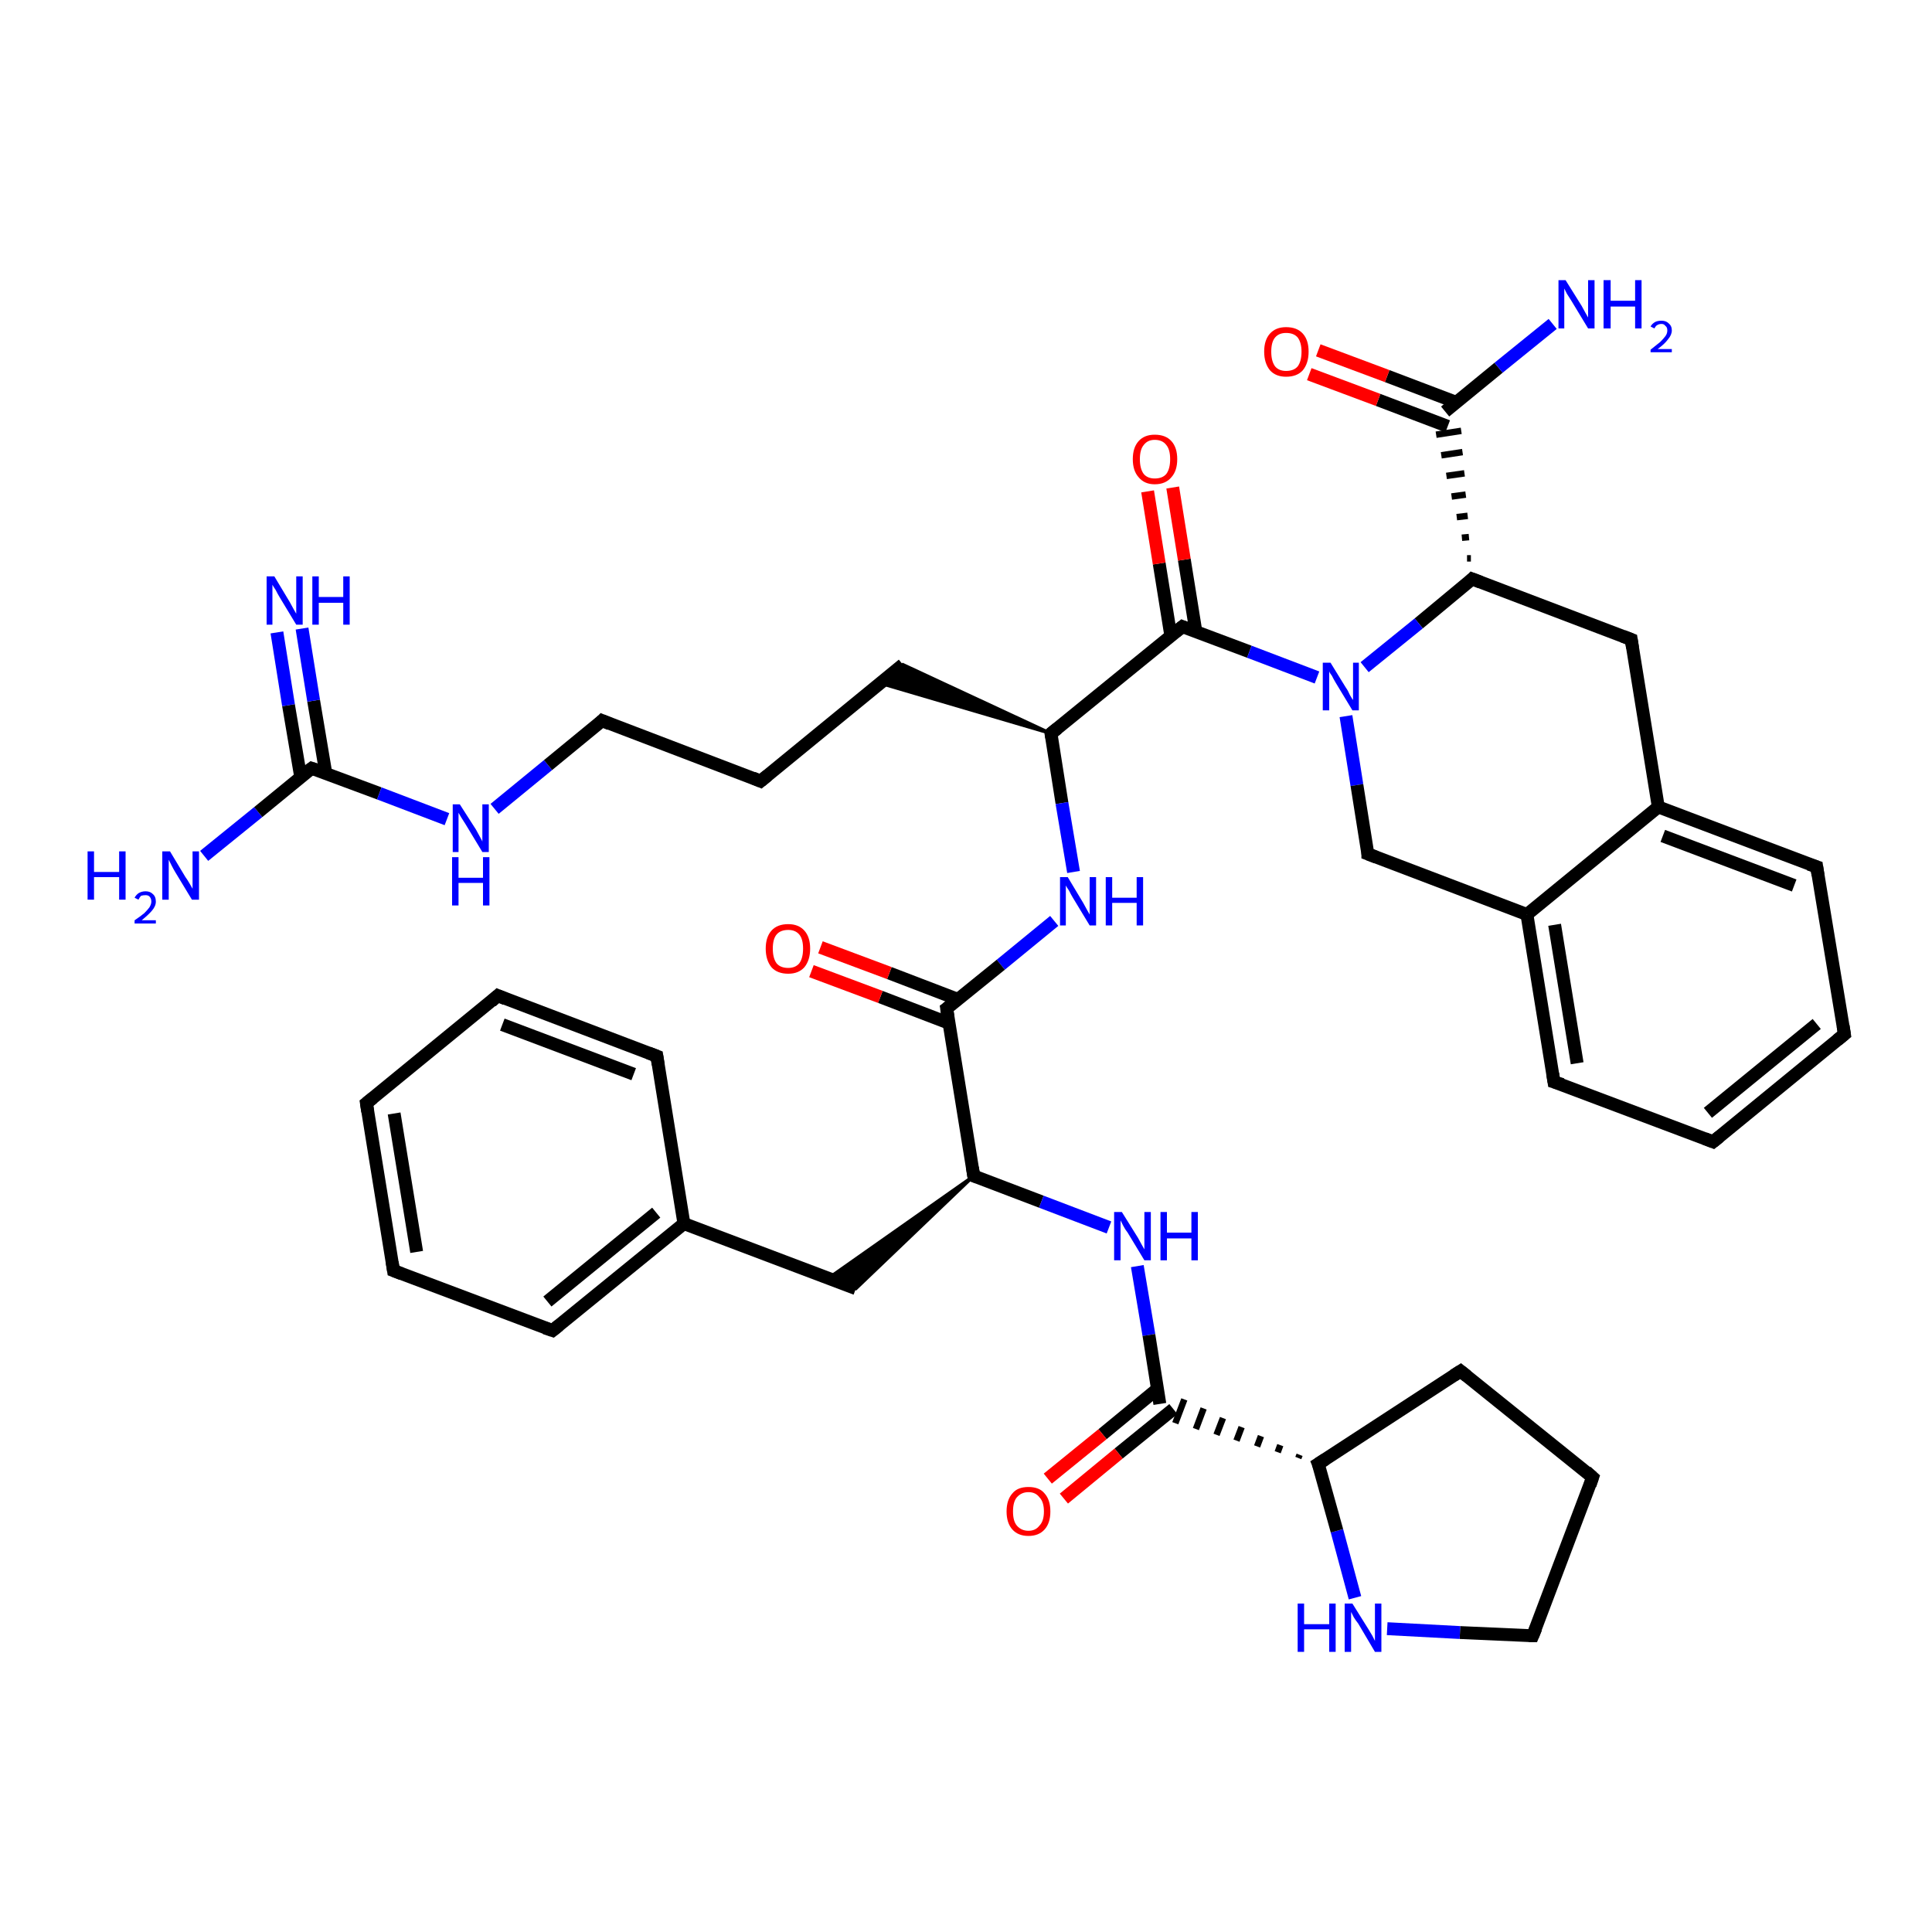 <?xml version='1.0' encoding='iso-8859-1'?>
<svg version='1.1' baseProfile='full'
              xmlns='http://www.w3.org/2000/svg'
                      xmlns:rdkit='http://www.rdkit.org/xml'
                      xmlns:xlink='http://www.w3.org/1999/xlink'
                  xml:space='preserve'
width='300px' height='300px' viewBox='0 0 300 300'>
<!-- END OF HEADER -->
<rect style='opacity:1.0;fill:#FFFFFF;stroke:none' width='300.0' height='300.0' x='0.0' y='0.0'> </rect>
<path class='bond-0 atom-0 atom-1' d='M 31.7,132.9 L 40.1,126.1' style='fill:none;fill-rule:evenodd;stroke:#0000FF;stroke-width:2.0px;stroke-linecap:butt;stroke-linejoin:miter;stroke-opacity:1' />
<path class='bond-0 atom-0 atom-1' d='M 40.1,126.1 L 48.4,119.3' style='fill:none;fill-rule:evenodd;stroke:#000000;stroke-width:2.0px;stroke-linecap:butt;stroke-linejoin:miter;stroke-opacity:1' />
<path class='bond-1 atom-1 atom-2' d='M 50.6,120.1 L 48.7,108.8' style='fill:none;fill-rule:evenodd;stroke:#000000;stroke-width:2.0px;stroke-linecap:butt;stroke-linejoin:miter;stroke-opacity:1' />
<path class='bond-1 atom-1 atom-2' d='M 48.7,108.8 L 46.9,97.6' style='fill:none;fill-rule:evenodd;stroke:#0000FF;stroke-width:2.0px;stroke-linecap:butt;stroke-linejoin:miter;stroke-opacity:1' />
<path class='bond-1 atom-1 atom-2' d='M 46.7,120.7 L 44.8,109.5' style='fill:none;fill-rule:evenodd;stroke:#000000;stroke-width:2.0px;stroke-linecap:butt;stroke-linejoin:miter;stroke-opacity:1' />
<path class='bond-1 atom-1 atom-2' d='M 44.8,109.5 L 43.0,98.2' style='fill:none;fill-rule:evenodd;stroke:#0000FF;stroke-width:2.0px;stroke-linecap:butt;stroke-linejoin:miter;stroke-opacity:1' />
<path class='bond-2 atom-1 atom-3' d='M 48.4,119.3 L 58.9,123.2' style='fill:none;fill-rule:evenodd;stroke:#000000;stroke-width:2.0px;stroke-linecap:butt;stroke-linejoin:miter;stroke-opacity:1' />
<path class='bond-2 atom-1 atom-3' d='M 58.9,123.2 L 69.4,127.2' style='fill:none;fill-rule:evenodd;stroke:#0000FF;stroke-width:2.0px;stroke-linecap:butt;stroke-linejoin:miter;stroke-opacity:1' />
<path class='bond-3 atom-3 atom-4' d='M 76.8,125.6 L 85.1,118.8' style='fill:none;fill-rule:evenodd;stroke:#0000FF;stroke-width:2.0px;stroke-linecap:butt;stroke-linejoin:miter;stroke-opacity:1' />
<path class='bond-3 atom-3 atom-4' d='M 85.1,118.8 L 93.5,111.9' style='fill:none;fill-rule:evenodd;stroke:#000000;stroke-width:2.0px;stroke-linecap:butt;stroke-linejoin:miter;stroke-opacity:1' />
<path class='bond-4 atom-4 atom-5' d='M 93.5,111.9 L 118.1,121.3' style='fill:none;fill-rule:evenodd;stroke:#000000;stroke-width:2.0px;stroke-linecap:butt;stroke-linejoin:miter;stroke-opacity:1' />
<path class='bond-5 atom-5 atom-6' d='M 118.1,121.3 L 140.2,103.2' style='fill:none;fill-rule:evenodd;stroke:#000000;stroke-width:2.0px;stroke-linecap:butt;stroke-linejoin:miter;stroke-opacity:1' />
<path class='bond-6 atom-7 atom-6' d='M 163.2,113.9 L 136.7,106.1 L 140.2,103.2 Z' style='fill:#000000;fill-rule:evenodd;fill-opacity:1;stroke:#000000;stroke-width:0.5px;stroke-linecap:butt;stroke-linejoin:miter;stroke-opacity:1;' />
<path class='bond-7 atom-7 atom-8' d='M 163.2,113.9 L 164.9,124.7' style='fill:none;fill-rule:evenodd;stroke:#000000;stroke-width:2.0px;stroke-linecap:butt;stroke-linejoin:miter;stroke-opacity:1' />
<path class='bond-7 atom-7 atom-8' d='M 164.9,124.7 L 166.7,135.4' style='fill:none;fill-rule:evenodd;stroke:#0000FF;stroke-width:2.0px;stroke-linecap:butt;stroke-linejoin:miter;stroke-opacity:1' />
<path class='bond-8 atom-8 atom-9' d='M 163.7,143.0 L 155.4,149.8' style='fill:none;fill-rule:evenodd;stroke:#0000FF;stroke-width:2.0px;stroke-linecap:butt;stroke-linejoin:miter;stroke-opacity:1' />
<path class='bond-8 atom-8 atom-9' d='M 155.4,149.8 L 147.0,156.6' style='fill:none;fill-rule:evenodd;stroke:#000000;stroke-width:2.0px;stroke-linecap:butt;stroke-linejoin:miter;stroke-opacity:1' />
<path class='bond-9 atom-9 atom-10' d='M 148.8,155.2 L 138.1,151.1' style='fill:none;fill-rule:evenodd;stroke:#000000;stroke-width:2.0px;stroke-linecap:butt;stroke-linejoin:miter;stroke-opacity:1' />
<path class='bond-9 atom-9 atom-10' d='M 138.1,151.1 L 127.4,147.1' style='fill:none;fill-rule:evenodd;stroke:#FF0000;stroke-width:2.0px;stroke-linecap:butt;stroke-linejoin:miter;stroke-opacity:1' />
<path class='bond-9 atom-9 atom-10' d='M 147.4,158.9 L 136.7,154.8' style='fill:none;fill-rule:evenodd;stroke:#000000;stroke-width:2.0px;stroke-linecap:butt;stroke-linejoin:miter;stroke-opacity:1' />
<path class='bond-9 atom-9 atom-10' d='M 136.7,154.8 L 126.0,150.8' style='fill:none;fill-rule:evenodd;stroke:#FF0000;stroke-width:2.0px;stroke-linecap:butt;stroke-linejoin:miter;stroke-opacity:1' />
<path class='bond-10 atom-9 atom-11' d='M 147.0,156.6 L 151.2,182.6' style='fill:none;fill-rule:evenodd;stroke:#000000;stroke-width:2.0px;stroke-linecap:butt;stroke-linejoin:miter;stroke-opacity:1' />
<path class='bond-11 atom-11 atom-12' d='M 151.2,182.6 L 132.9,200.1 L 128.6,198.5 Z' style='fill:#000000;fill-rule:evenodd;fill-opacity:1;stroke:#000000;stroke-width:0.5px;stroke-linecap:butt;stroke-linejoin:miter;stroke-opacity:1;' />
<path class='bond-12 atom-12 atom-13' d='M 132.9,200.1 L 106.2,190.0' style='fill:none;fill-rule:evenodd;stroke:#000000;stroke-width:2.0px;stroke-linecap:butt;stroke-linejoin:miter;stroke-opacity:1' />
<path class='bond-13 atom-13 atom-14' d='M 106.2,190.0 L 85.8,206.6' style='fill:none;fill-rule:evenodd;stroke:#000000;stroke-width:2.0px;stroke-linecap:butt;stroke-linejoin:miter;stroke-opacity:1' />
<path class='bond-13 atom-13 atom-14' d='M 101.9,188.3 L 85.0,202.1' style='fill:none;fill-rule:evenodd;stroke:#000000;stroke-width:2.0px;stroke-linecap:butt;stroke-linejoin:miter;stroke-opacity:1' />
<path class='bond-14 atom-14 atom-15' d='M 85.8,206.6 L 61.1,197.3' style='fill:none;fill-rule:evenodd;stroke:#000000;stroke-width:2.0px;stroke-linecap:butt;stroke-linejoin:miter;stroke-opacity:1' />
<path class='bond-15 atom-15 atom-16' d='M 61.1,197.3 L 56.9,171.3' style='fill:none;fill-rule:evenodd;stroke:#000000;stroke-width:2.0px;stroke-linecap:butt;stroke-linejoin:miter;stroke-opacity:1' />
<path class='bond-15 atom-15 atom-16' d='M 64.7,194.4 L 61.2,172.9' style='fill:none;fill-rule:evenodd;stroke:#000000;stroke-width:2.0px;stroke-linecap:butt;stroke-linejoin:miter;stroke-opacity:1' />
<path class='bond-16 atom-16 atom-17' d='M 56.9,171.3 L 77.3,154.6' style='fill:none;fill-rule:evenodd;stroke:#000000;stroke-width:2.0px;stroke-linecap:butt;stroke-linejoin:miter;stroke-opacity:1' />
<path class='bond-17 atom-17 atom-18' d='M 77.3,154.6 L 102.0,164.0' style='fill:none;fill-rule:evenodd;stroke:#000000;stroke-width:2.0px;stroke-linecap:butt;stroke-linejoin:miter;stroke-opacity:1' />
<path class='bond-17 atom-17 atom-18' d='M 78.0,159.1 L 98.4,166.8' style='fill:none;fill-rule:evenodd;stroke:#000000;stroke-width:2.0px;stroke-linecap:butt;stroke-linejoin:miter;stroke-opacity:1' />
<path class='bond-18 atom-11 atom-19' d='M 151.2,182.6 L 161.7,186.6' style='fill:none;fill-rule:evenodd;stroke:#000000;stroke-width:2.0px;stroke-linecap:butt;stroke-linejoin:miter;stroke-opacity:1' />
<path class='bond-18 atom-11 atom-19' d='M 161.7,186.6 L 172.2,190.6' style='fill:none;fill-rule:evenodd;stroke:#0000FF;stroke-width:2.0px;stroke-linecap:butt;stroke-linejoin:miter;stroke-opacity:1' />
<path class='bond-19 atom-19 atom-20' d='M 176.6,196.6 L 178.4,207.3' style='fill:none;fill-rule:evenodd;stroke:#0000FF;stroke-width:2.0px;stroke-linecap:butt;stroke-linejoin:miter;stroke-opacity:1' />
<path class='bond-19 atom-19 atom-20' d='M 178.4,207.3 L 180.1,218.0' style='fill:none;fill-rule:evenodd;stroke:#000000;stroke-width:2.0px;stroke-linecap:butt;stroke-linejoin:miter;stroke-opacity:1' />
<path class='bond-20 atom-20 atom-21' d='M 179.7,215.7 L 171.2,222.7' style='fill:none;fill-rule:evenodd;stroke:#000000;stroke-width:2.0px;stroke-linecap:butt;stroke-linejoin:miter;stroke-opacity:1' />
<path class='bond-20 atom-20 atom-21' d='M 171.2,222.7 L 162.7,229.6' style='fill:none;fill-rule:evenodd;stroke:#FF0000;stroke-width:2.0px;stroke-linecap:butt;stroke-linejoin:miter;stroke-opacity:1' />
<path class='bond-20 atom-20 atom-21' d='M 182.2,218.8 L 173.7,225.7' style='fill:none;fill-rule:evenodd;stroke:#000000;stroke-width:2.0px;stroke-linecap:butt;stroke-linejoin:miter;stroke-opacity:1' />
<path class='bond-20 atom-20 atom-21' d='M 173.7,225.7 L 165.2,232.7' style='fill:none;fill-rule:evenodd;stroke:#FF0000;stroke-width:2.0px;stroke-linecap:butt;stroke-linejoin:miter;stroke-opacity:1' />
<path class='bond-21 atom-22 atom-20' d='M 201.8,225.9 L 201.6,226.4' style='fill:none;fill-rule:evenodd;stroke:#000000;stroke-width:1.0px;stroke-linecap:butt;stroke-linejoin:miter;stroke-opacity:1' />
<path class='bond-21 atom-22 atom-20' d='M 198.8,224.4 L 198.4,225.5' style='fill:none;fill-rule:evenodd;stroke:#000000;stroke-width:1.0px;stroke-linecap:butt;stroke-linejoin:miter;stroke-opacity:1' />
<path class='bond-21 atom-22 atom-20' d='M 195.8,223.0 L 195.2,224.6' style='fill:none;fill-rule:evenodd;stroke:#000000;stroke-width:1.0px;stroke-linecap:butt;stroke-linejoin:miter;stroke-opacity:1' />
<path class='bond-21 atom-22 atom-20' d='M 192.8,221.6 L 192.0,223.7' style='fill:none;fill-rule:evenodd;stroke:#000000;stroke-width:1.0px;stroke-linecap:butt;stroke-linejoin:miter;stroke-opacity:1' />
<path class='bond-21 atom-22 atom-20' d='M 189.9,220.2 L 188.9,222.8' style='fill:none;fill-rule:evenodd;stroke:#000000;stroke-width:1.0px;stroke-linecap:butt;stroke-linejoin:miter;stroke-opacity:1' />
<path class='bond-21 atom-22 atom-20' d='M 186.9,218.7 L 185.7,221.9' style='fill:none;fill-rule:evenodd;stroke:#000000;stroke-width:1.0px;stroke-linecap:butt;stroke-linejoin:miter;stroke-opacity:1' />
<path class='bond-21 atom-22 atom-20' d='M 183.9,217.3 L 182.5,221.0' style='fill:none;fill-rule:evenodd;stroke:#000000;stroke-width:1.0px;stroke-linecap:butt;stroke-linejoin:miter;stroke-opacity:1' />
<path class='bond-22 atom-22 atom-23' d='M 204.7,227.3 L 226.8,212.9' style='fill:none;fill-rule:evenodd;stroke:#000000;stroke-width:2.0px;stroke-linecap:butt;stroke-linejoin:miter;stroke-opacity:1' />
<path class='bond-23 atom-23 atom-24' d='M 226.8,212.9 L 247.3,229.4' style='fill:none;fill-rule:evenodd;stroke:#000000;stroke-width:2.0px;stroke-linecap:butt;stroke-linejoin:miter;stroke-opacity:1' />
<path class='bond-24 atom-24 atom-25' d='M 247.3,229.4 L 238.0,254.0' style='fill:none;fill-rule:evenodd;stroke:#000000;stroke-width:2.0px;stroke-linecap:butt;stroke-linejoin:miter;stroke-opacity:1' />
<path class='bond-25 atom-25 atom-26' d='M 238.0,254.0 L 226.7,253.5' style='fill:none;fill-rule:evenodd;stroke:#000000;stroke-width:2.0px;stroke-linecap:butt;stroke-linejoin:miter;stroke-opacity:1' />
<path class='bond-25 atom-25 atom-26' d='M 226.7,253.5 L 215.4,252.9' style='fill:none;fill-rule:evenodd;stroke:#0000FF;stroke-width:2.0px;stroke-linecap:butt;stroke-linejoin:miter;stroke-opacity:1' />
<path class='bond-26 atom-7 atom-27' d='M 163.2,113.9 L 183.6,97.3' style='fill:none;fill-rule:evenodd;stroke:#000000;stroke-width:2.0px;stroke-linecap:butt;stroke-linejoin:miter;stroke-opacity:1' />
<path class='bond-27 atom-27 atom-28' d='M 185.7,98.1 L 183.9,86.9' style='fill:none;fill-rule:evenodd;stroke:#000000;stroke-width:2.0px;stroke-linecap:butt;stroke-linejoin:miter;stroke-opacity:1' />
<path class='bond-27 atom-27 atom-28' d='M 183.9,86.9 L 182.1,75.7' style='fill:none;fill-rule:evenodd;stroke:#FF0000;stroke-width:2.0px;stroke-linecap:butt;stroke-linejoin:miter;stroke-opacity:1' />
<path class='bond-27 atom-27 atom-28' d='M 181.8,98.7 L 180.0,87.5' style='fill:none;fill-rule:evenodd;stroke:#000000;stroke-width:2.0px;stroke-linecap:butt;stroke-linejoin:miter;stroke-opacity:1' />
<path class='bond-27 atom-27 atom-28' d='M 180.0,87.5 L 178.2,76.3' style='fill:none;fill-rule:evenodd;stroke:#FF0000;stroke-width:2.0px;stroke-linecap:butt;stroke-linejoin:miter;stroke-opacity:1' />
<path class='bond-28 atom-27 atom-29' d='M 183.6,97.3 L 194.0,101.2' style='fill:none;fill-rule:evenodd;stroke:#000000;stroke-width:2.0px;stroke-linecap:butt;stroke-linejoin:miter;stroke-opacity:1' />
<path class='bond-28 atom-27 atom-29' d='M 194.0,101.2 L 204.5,105.2' style='fill:none;fill-rule:evenodd;stroke:#0000FF;stroke-width:2.0px;stroke-linecap:butt;stroke-linejoin:miter;stroke-opacity:1' />
<path class='bond-29 atom-29 atom-30' d='M 209.0,111.2 L 210.7,121.9' style='fill:none;fill-rule:evenodd;stroke:#0000FF;stroke-width:2.0px;stroke-linecap:butt;stroke-linejoin:miter;stroke-opacity:1' />
<path class='bond-29 atom-29 atom-30' d='M 210.7,121.9 L 212.4,132.6' style='fill:none;fill-rule:evenodd;stroke:#000000;stroke-width:2.0px;stroke-linecap:butt;stroke-linejoin:miter;stroke-opacity:1' />
<path class='bond-30 atom-30 atom-31' d='M 212.4,132.6 L 237.1,142.0' style='fill:none;fill-rule:evenodd;stroke:#000000;stroke-width:2.0px;stroke-linecap:butt;stroke-linejoin:miter;stroke-opacity:1' />
<path class='bond-31 atom-31 atom-32' d='M 237.1,142.0 L 241.3,168.0' style='fill:none;fill-rule:evenodd;stroke:#000000;stroke-width:2.0px;stroke-linecap:butt;stroke-linejoin:miter;stroke-opacity:1' />
<path class='bond-31 atom-31 atom-32' d='M 241.4,143.6 L 244.9,165.1' style='fill:none;fill-rule:evenodd;stroke:#000000;stroke-width:2.0px;stroke-linecap:butt;stroke-linejoin:miter;stroke-opacity:1' />
<path class='bond-32 atom-32 atom-33' d='M 241.3,168.0 L 266.0,177.3' style='fill:none;fill-rule:evenodd;stroke:#000000;stroke-width:2.0px;stroke-linecap:butt;stroke-linejoin:miter;stroke-opacity:1' />
<path class='bond-33 atom-33 atom-34' d='M 266.0,177.3 L 286.4,160.6' style='fill:none;fill-rule:evenodd;stroke:#000000;stroke-width:2.0px;stroke-linecap:butt;stroke-linejoin:miter;stroke-opacity:1' />
<path class='bond-33 atom-33 atom-34' d='M 265.2,172.8 L 282.1,159.0' style='fill:none;fill-rule:evenodd;stroke:#000000;stroke-width:2.0px;stroke-linecap:butt;stroke-linejoin:miter;stroke-opacity:1' />
<path class='bond-34 atom-34 atom-35' d='M 286.4,160.6 L 282.1,134.6' style='fill:none;fill-rule:evenodd;stroke:#000000;stroke-width:2.0px;stroke-linecap:butt;stroke-linejoin:miter;stroke-opacity:1' />
<path class='bond-35 atom-35 atom-36' d='M 282.1,134.6 L 257.5,125.3' style='fill:none;fill-rule:evenodd;stroke:#000000;stroke-width:2.0px;stroke-linecap:butt;stroke-linejoin:miter;stroke-opacity:1' />
<path class='bond-35 atom-35 atom-36' d='M 278.6,137.5 L 258.2,129.8' style='fill:none;fill-rule:evenodd;stroke:#000000;stroke-width:2.0px;stroke-linecap:butt;stroke-linejoin:miter;stroke-opacity:1' />
<path class='bond-36 atom-36 atom-37' d='M 257.5,125.3 L 253.3,99.3' style='fill:none;fill-rule:evenodd;stroke:#000000;stroke-width:2.0px;stroke-linecap:butt;stroke-linejoin:miter;stroke-opacity:1' />
<path class='bond-37 atom-37 atom-38' d='M 253.3,99.3 L 228.6,89.9' style='fill:none;fill-rule:evenodd;stroke:#000000;stroke-width:2.0px;stroke-linecap:butt;stroke-linejoin:miter;stroke-opacity:1' />
<path class='bond-38 atom-38 atom-39' d='M 228.4,86.7 L 227.8,86.7' style='fill:none;fill-rule:evenodd;stroke:#000000;stroke-width:1.0px;stroke-linecap:butt;stroke-linejoin:miter;stroke-opacity:1' />
<path class='bond-38 atom-38 atom-39' d='M 228.1,83.4 L 227.0,83.5' style='fill:none;fill-rule:evenodd;stroke:#000000;stroke-width:1.0px;stroke-linecap:butt;stroke-linejoin:miter;stroke-opacity:1' />
<path class='bond-38 atom-38 atom-39' d='M 227.9,80.1 L 226.2,80.3' style='fill:none;fill-rule:evenodd;stroke:#000000;stroke-width:1.0px;stroke-linecap:butt;stroke-linejoin:miter;stroke-opacity:1' />
<path class='bond-38 atom-38 atom-39' d='M 227.6,76.8 L 225.4,77.1' style='fill:none;fill-rule:evenodd;stroke:#000000;stroke-width:1.0px;stroke-linecap:butt;stroke-linejoin:miter;stroke-opacity:1' />
<path class='bond-38 atom-38 atom-39' d='M 227.4,73.5 L 224.6,73.9' style='fill:none;fill-rule:evenodd;stroke:#000000;stroke-width:1.0px;stroke-linecap:butt;stroke-linejoin:miter;stroke-opacity:1' />
<path class='bond-38 atom-38 atom-39' d='M 227.1,70.2 L 223.8,70.7' style='fill:none;fill-rule:evenodd;stroke:#000000;stroke-width:1.0px;stroke-linecap:butt;stroke-linejoin:miter;stroke-opacity:1' />
<path class='bond-38 atom-38 atom-39' d='M 226.9,66.9 L 223.0,67.5' style='fill:none;fill-rule:evenodd;stroke:#000000;stroke-width:1.0px;stroke-linecap:butt;stroke-linejoin:miter;stroke-opacity:1' />
<path class='bond-39 atom-39 atom-40' d='M 224.4,63.9 L 232.7,57.1' style='fill:none;fill-rule:evenodd;stroke:#000000;stroke-width:2.0px;stroke-linecap:butt;stroke-linejoin:miter;stroke-opacity:1' />
<path class='bond-39 atom-39 atom-40' d='M 232.7,57.1 L 241.1,50.3' style='fill:none;fill-rule:evenodd;stroke:#0000FF;stroke-width:2.0px;stroke-linecap:butt;stroke-linejoin:miter;stroke-opacity:1' />
<path class='bond-40 atom-39 atom-41' d='M 226.2,62.5 L 215.4,58.4' style='fill:none;fill-rule:evenodd;stroke:#000000;stroke-width:2.0px;stroke-linecap:butt;stroke-linejoin:miter;stroke-opacity:1' />
<path class='bond-40 atom-39 atom-41' d='M 215.4,58.4 L 204.7,54.4' style='fill:none;fill-rule:evenodd;stroke:#FF0000;stroke-width:2.0px;stroke-linecap:butt;stroke-linejoin:miter;stroke-opacity:1' />
<path class='bond-40 atom-39 atom-41' d='M 224.8,66.2 L 214.0,62.1' style='fill:none;fill-rule:evenodd;stroke:#000000;stroke-width:2.0px;stroke-linecap:butt;stroke-linejoin:miter;stroke-opacity:1' />
<path class='bond-40 atom-39 atom-41' d='M 214.0,62.1 L 203.3,58.1' style='fill:none;fill-rule:evenodd;stroke:#FF0000;stroke-width:2.0px;stroke-linecap:butt;stroke-linejoin:miter;stroke-opacity:1' />
<path class='bond-41 atom-18 atom-13' d='M 102.0,164.0 L 106.2,190.0' style='fill:none;fill-rule:evenodd;stroke:#000000;stroke-width:2.0px;stroke-linecap:butt;stroke-linejoin:miter;stroke-opacity:1' />
<path class='bond-42 atom-26 atom-22' d='M 210.4,248.1 L 207.6,237.7' style='fill:none;fill-rule:evenodd;stroke:#0000FF;stroke-width:2.0px;stroke-linecap:butt;stroke-linejoin:miter;stroke-opacity:1' />
<path class='bond-42 atom-26 atom-22' d='M 207.6,237.7 L 204.7,227.3' style='fill:none;fill-rule:evenodd;stroke:#000000;stroke-width:2.0px;stroke-linecap:butt;stroke-linejoin:miter;stroke-opacity:1' />
<path class='bond-43 atom-38 atom-29' d='M 228.6,89.9 L 220.3,96.8' style='fill:none;fill-rule:evenodd;stroke:#000000;stroke-width:2.0px;stroke-linecap:butt;stroke-linejoin:miter;stroke-opacity:1' />
<path class='bond-43 atom-38 atom-29' d='M 220.3,96.8 L 211.9,103.6' style='fill:none;fill-rule:evenodd;stroke:#0000FF;stroke-width:2.0px;stroke-linecap:butt;stroke-linejoin:miter;stroke-opacity:1' />
<path class='bond-44 atom-36 atom-31' d='M 257.5,125.3 L 237.1,142.0' style='fill:none;fill-rule:evenodd;stroke:#000000;stroke-width:2.0px;stroke-linecap:butt;stroke-linejoin:miter;stroke-opacity:1' />
<path d='M 48.0,119.6 L 48.4,119.3 L 49.0,119.5' style='fill:none;stroke:#000000;stroke-width:2.0px;stroke-linecap:butt;stroke-linejoin:miter;stroke-opacity:1;' />
<path d='M 93.1,112.3 L 93.5,111.9 L 94.7,112.4' style='fill:none;stroke:#000000;stroke-width:2.0px;stroke-linecap:butt;stroke-linejoin:miter;stroke-opacity:1;' />
<path d='M 116.9,120.8 L 118.1,121.3 L 119.2,120.4' style='fill:none;stroke:#000000;stroke-width:2.0px;stroke-linecap:butt;stroke-linejoin:miter;stroke-opacity:1;' />
<path d='M 163.3,114.5 L 163.2,113.9 L 164.2,113.1' style='fill:none;stroke:#000000;stroke-width:2.0px;stroke-linecap:butt;stroke-linejoin:miter;stroke-opacity:1;' />
<path d='M 147.4,156.3 L 147.0,156.6 L 147.2,157.9' style='fill:none;stroke:#000000;stroke-width:2.0px;stroke-linecap:butt;stroke-linejoin:miter;stroke-opacity:1;' />
<path d='M 151.0,181.3 L 151.2,182.6 L 151.8,182.8' style='fill:none;stroke:#000000;stroke-width:2.0px;stroke-linecap:butt;stroke-linejoin:miter;stroke-opacity:1;' />
<path d='M 86.8,205.8 L 85.8,206.6 L 84.6,206.2' style='fill:none;stroke:#000000;stroke-width:2.0px;stroke-linecap:butt;stroke-linejoin:miter;stroke-opacity:1;' />
<path d='M 62.4,197.8 L 61.1,197.3 L 60.9,196.0' style='fill:none;stroke:#000000;stroke-width:2.0px;stroke-linecap:butt;stroke-linejoin:miter;stroke-opacity:1;' />
<path d='M 57.1,172.6 L 56.9,171.3 L 57.9,170.5' style='fill:none;stroke:#000000;stroke-width:2.0px;stroke-linecap:butt;stroke-linejoin:miter;stroke-opacity:1;' />
<path d='M 76.3,155.5 L 77.3,154.6 L 78.5,155.1' style='fill:none;stroke:#000000;stroke-width:2.0px;stroke-linecap:butt;stroke-linejoin:miter;stroke-opacity:1;' />
<path d='M 100.7,163.5 L 102.0,164.0 L 102.2,165.3' style='fill:none;stroke:#000000;stroke-width:2.0px;stroke-linecap:butt;stroke-linejoin:miter;stroke-opacity:1;' />
<path d='M 205.8,226.6 L 204.7,227.3 L 204.9,227.8' style='fill:none;stroke:#000000;stroke-width:2.0px;stroke-linecap:butt;stroke-linejoin:miter;stroke-opacity:1;' />
<path d='M 225.7,213.6 L 226.8,212.9 L 227.8,213.7' style='fill:none;stroke:#000000;stroke-width:2.0px;stroke-linecap:butt;stroke-linejoin:miter;stroke-opacity:1;' />
<path d='M 246.3,228.5 L 247.3,229.4 L 246.9,230.6' style='fill:none;stroke:#000000;stroke-width:2.0px;stroke-linecap:butt;stroke-linejoin:miter;stroke-opacity:1;' />
<path d='M 238.5,252.8 L 238.0,254.0 L 237.4,254.0' style='fill:none;stroke:#000000;stroke-width:2.0px;stroke-linecap:butt;stroke-linejoin:miter;stroke-opacity:1;' />
<path d='M 182.6,98.1 L 183.6,97.3 L 184.1,97.5' style='fill:none;stroke:#000000;stroke-width:2.0px;stroke-linecap:butt;stroke-linejoin:miter;stroke-opacity:1;' />
<path d='M 212.4,132.1 L 212.4,132.6 L 213.7,133.1' style='fill:none;stroke:#000000;stroke-width:2.0px;stroke-linecap:butt;stroke-linejoin:miter;stroke-opacity:1;' />
<path d='M 241.1,166.7 L 241.3,168.0 L 242.6,168.4' style='fill:none;stroke:#000000;stroke-width:2.0px;stroke-linecap:butt;stroke-linejoin:miter;stroke-opacity:1;' />
<path d='M 264.7,176.8 L 266.0,177.3 L 267.0,176.5' style='fill:none;stroke:#000000;stroke-width:2.0px;stroke-linecap:butt;stroke-linejoin:miter;stroke-opacity:1;' />
<path d='M 285.3,161.5 L 286.4,160.6 L 286.2,159.3' style='fill:none;stroke:#000000;stroke-width:2.0px;stroke-linecap:butt;stroke-linejoin:miter;stroke-opacity:1;' />
<path d='M 282.3,135.9 L 282.1,134.6 L 280.9,134.2' style='fill:none;stroke:#000000;stroke-width:2.0px;stroke-linecap:butt;stroke-linejoin:miter;stroke-opacity:1;' />
<path d='M 253.5,100.6 L 253.3,99.3 L 252.0,98.8' style='fill:none;stroke:#000000;stroke-width:2.0px;stroke-linecap:butt;stroke-linejoin:miter;stroke-opacity:1;' />
<path d='M 229.9,90.4 L 228.6,89.9 L 228.2,90.3' style='fill:none;stroke:#000000;stroke-width:2.0px;stroke-linecap:butt;stroke-linejoin:miter;stroke-opacity:1;' />
<path class='atom-0' d='M 13.6 132.2
L 14.6 132.2
L 14.6 135.4
L 18.5 135.4
L 18.5 132.2
L 19.5 132.2
L 19.5 139.7
L 18.5 139.7
L 18.5 136.2
L 14.6 136.2
L 14.6 139.7
L 13.6 139.7
L 13.6 132.2
' fill='#0000FF'/>
<path class='atom-0' d='M 20.9 139.4
Q 21.1 139.0, 21.5 138.7
Q 22.0 138.4, 22.6 138.4
Q 23.3 138.4, 23.7 138.8
Q 24.2 139.2, 24.2 140.0
Q 24.2 140.7, 23.6 141.4
Q 23.1 142.0, 22.0 142.9
L 24.2 142.9
L 24.2 143.4
L 20.9 143.4
L 20.9 142.9
Q 21.8 142.3, 22.4 141.8
Q 22.9 141.3, 23.2 140.9
Q 23.5 140.4, 23.5 140.0
Q 23.5 139.5, 23.2 139.2
Q 23.0 139.0, 22.6 139.0
Q 22.2 139.0, 21.9 139.1
Q 21.7 139.3, 21.5 139.7
L 20.9 139.4
' fill='#0000FF'/>
<path class='atom-0' d='M 26.4 132.2
L 28.8 136.2
Q 29.1 136.6, 29.5 137.3
Q 29.9 138.0, 29.9 138.0
L 29.9 132.2
L 30.9 132.2
L 30.9 139.7
L 29.8 139.7
L 27.2 135.4
Q 26.9 134.9, 26.6 134.3
Q 26.3 133.7, 26.2 133.5
L 26.2 139.7
L 25.2 139.7
L 25.2 132.2
L 26.4 132.2
' fill='#0000FF'/>
<path class='atom-2' d='M 42.6 89.5
L 45.0 93.5
Q 45.2 93.9, 45.6 94.6
Q 46.0 95.3, 46.0 95.3
L 46.0 89.5
L 47.0 89.5
L 47.0 97.0
L 46.0 97.0
L 43.4 92.7
Q 43.1 92.2, 42.8 91.6
Q 42.4 91.0, 42.3 90.8
L 42.3 97.0
L 41.4 97.0
L 41.4 89.5
L 42.6 89.5
' fill='#0000FF'/>
<path class='atom-2' d='M 48.5 89.5
L 49.5 89.5
L 49.5 92.7
L 53.3 92.7
L 53.3 89.5
L 54.3 89.5
L 54.3 97.0
L 53.3 97.0
L 53.3 93.6
L 49.5 93.6
L 49.5 97.0
L 48.5 97.0
L 48.5 89.5
' fill='#0000FF'/>
<path class='atom-3' d='M 71.4 124.9
L 73.9 128.8
Q 74.1 129.2, 74.5 129.9
Q 74.9 130.6, 74.9 130.7
L 74.9 124.9
L 75.9 124.9
L 75.9 132.3
L 74.9 132.3
L 72.3 128.0
Q 72.0 127.5, 71.6 126.9
Q 71.3 126.4, 71.2 126.2
L 71.2 132.3
L 70.3 132.3
L 70.3 124.9
L 71.4 124.9
' fill='#0000FF'/>
<path class='atom-3' d='M 70.2 133.1
L 71.2 133.1
L 71.2 136.3
L 75.0 136.3
L 75.0 133.1
L 76.0 133.1
L 76.0 140.6
L 75.0 140.6
L 75.0 137.1
L 71.2 137.1
L 71.2 140.6
L 70.2 140.6
L 70.2 133.1
' fill='#0000FF'/>
<path class='atom-8' d='M 165.8 136.2
L 168.2 140.2
Q 168.4 140.6, 168.8 141.3
Q 169.2 142.0, 169.2 142.0
L 169.2 136.2
L 170.2 136.2
L 170.2 143.7
L 169.2 143.7
L 166.6 139.4
Q 166.3 138.9, 166.0 138.3
Q 165.6 137.7, 165.5 137.5
L 165.5 143.7
L 164.6 143.7
L 164.6 136.2
L 165.8 136.2
' fill='#0000FF'/>
<path class='atom-8' d='M 171.7 136.2
L 172.7 136.2
L 172.7 139.4
L 176.5 139.4
L 176.5 136.2
L 177.5 136.2
L 177.5 143.7
L 176.5 143.7
L 176.5 140.2
L 172.7 140.2
L 172.7 143.7
L 171.7 143.7
L 171.7 136.2
' fill='#0000FF'/>
<path class='atom-10' d='M 118.9 147.3
Q 118.9 145.5, 119.8 144.5
Q 120.7 143.5, 122.4 143.5
Q 124.0 143.5, 124.9 144.5
Q 125.8 145.5, 125.8 147.3
Q 125.8 149.1, 124.9 150.2
Q 124.0 151.2, 122.4 151.2
Q 120.7 151.2, 119.8 150.2
Q 118.9 149.1, 118.9 147.3
M 122.4 150.3
Q 123.5 150.3, 124.1 149.6
Q 124.7 148.8, 124.7 147.3
Q 124.7 145.8, 124.1 145.1
Q 123.5 144.4, 122.4 144.4
Q 121.2 144.4, 120.6 145.1
Q 120.0 145.8, 120.0 147.3
Q 120.0 148.8, 120.6 149.6
Q 121.2 150.3, 122.4 150.3
' fill='#FF0000'/>
<path class='atom-19' d='M 174.2 188.2
L 176.7 192.2
Q 176.9 192.6, 177.3 193.3
Q 177.7 194.0, 177.7 194.0
L 177.7 188.2
L 178.7 188.2
L 178.7 195.7
L 177.7 195.7
L 175.1 191.4
Q 174.7 190.9, 174.4 190.3
Q 174.1 189.7, 174.0 189.5
L 174.0 195.7
L 173.0 195.7
L 173.0 188.2
L 174.2 188.2
' fill='#0000FF'/>
<path class='atom-19' d='M 180.2 188.2
L 181.2 188.2
L 181.2 191.4
L 185.0 191.4
L 185.0 188.2
L 186.0 188.2
L 186.0 195.7
L 185.0 195.7
L 185.0 192.3
L 181.2 192.3
L 181.2 195.7
L 180.2 195.7
L 180.2 188.2
' fill='#0000FF'/>
<path class='atom-21' d='M 156.3 234.7
Q 156.3 232.9, 157.2 231.9
Q 158.0 230.9, 159.7 230.9
Q 161.4 230.9, 162.2 231.9
Q 163.1 232.9, 163.1 234.7
Q 163.1 236.5, 162.2 237.5
Q 161.3 238.5, 159.7 238.5
Q 158.1 238.5, 157.2 237.5
Q 156.3 236.5, 156.3 234.7
M 159.7 237.7
Q 160.8 237.7, 161.4 236.9
Q 162.1 236.2, 162.1 234.7
Q 162.1 233.2, 161.4 232.5
Q 160.8 231.7, 159.7 231.7
Q 158.6 231.7, 157.9 232.5
Q 157.3 233.2, 157.3 234.7
Q 157.3 236.2, 157.9 236.9
Q 158.6 237.7, 159.7 237.7
' fill='#FF0000'/>
<path class='atom-26' d='M 201.5 249.0
L 202.5 249.0
L 202.5 252.2
L 206.4 252.2
L 206.4 249.0
L 207.4 249.0
L 207.4 256.5
L 206.4 256.5
L 206.4 253.0
L 202.5 253.0
L 202.5 256.5
L 201.5 256.5
L 201.5 249.0
' fill='#0000FF'/>
<path class='atom-26' d='M 210.0 249.0
L 212.5 253.0
Q 212.7 253.3, 213.1 254.0
Q 213.5 254.8, 213.5 254.8
L 213.5 249.0
L 214.5 249.0
L 214.5 256.5
L 213.5 256.5
L 210.9 252.1
Q 210.5 251.6, 210.2 251.1
Q 209.9 250.5, 209.8 250.3
L 209.8 256.5
L 208.8 256.5
L 208.8 249.0
L 210.0 249.0
' fill='#0000FF'/>
<path class='atom-28' d='M 175.9 71.3
Q 175.9 69.5, 176.8 68.5
Q 177.7 67.5, 179.3 67.5
Q 181.0 67.5, 181.9 68.5
Q 182.8 69.5, 182.8 71.3
Q 182.8 73.1, 181.9 74.1
Q 181.0 75.2, 179.3 75.2
Q 177.7 75.2, 176.8 74.1
Q 175.9 73.1, 175.9 71.3
M 179.3 74.3
Q 180.5 74.3, 181.1 73.6
Q 181.7 72.8, 181.7 71.3
Q 181.7 69.8, 181.1 69.1
Q 180.5 68.3, 179.3 68.3
Q 178.2 68.3, 177.6 69.1
Q 177.0 69.8, 177.0 71.3
Q 177.0 72.8, 177.6 73.6
Q 178.2 74.3, 179.3 74.3
' fill='#FF0000'/>
<path class='atom-29' d='M 206.6 102.9
L 209.0 106.8
Q 209.3 107.2, 209.6 107.9
Q 210.0 108.6, 210.1 108.7
L 210.1 102.9
L 211.0 102.9
L 211.0 110.3
L 210.0 110.3
L 207.4 106.0
Q 207.1 105.5, 206.8 104.9
Q 206.4 104.4, 206.4 104.2
L 206.4 110.3
L 205.4 110.3
L 205.4 102.9
L 206.6 102.9
' fill='#0000FF'/>
<path class='atom-40' d='M 243.1 43.5
L 245.6 47.5
Q 245.8 47.9, 246.2 48.6
Q 246.6 49.3, 246.6 49.3
L 246.6 43.5
L 247.6 43.5
L 247.6 51.0
L 246.6 51.0
L 244.0 46.7
Q 243.7 46.2, 243.3 45.6
Q 243.0 45.0, 242.9 44.8
L 242.9 51.0
L 242.0 51.0
L 242.0 43.5
L 243.1 43.5
' fill='#0000FF'/>
<path class='atom-40' d='M 249.0 43.5
L 250.1 43.5
L 250.1 46.7
L 253.9 46.7
L 253.9 43.5
L 254.9 43.5
L 254.9 51.0
L 253.9 51.0
L 253.9 47.6
L 250.1 47.6
L 250.1 51.0
L 249.0 51.0
L 249.0 43.5
' fill='#0000FF'/>
<path class='atom-40' d='M 256.3 50.7
Q 256.5 50.3, 257.0 50.0
Q 257.4 49.8, 258.0 49.8
Q 258.7 49.8, 259.1 50.2
Q 259.6 50.6, 259.6 51.3
Q 259.6 52.0, 259.0 52.7
Q 258.5 53.4, 257.4 54.2
L 259.6 54.2
L 259.6 54.7
L 256.3 54.7
L 256.3 54.3
Q 257.2 53.6, 257.8 53.1
Q 258.3 52.6, 258.6 52.2
Q 258.9 51.8, 258.9 51.3
Q 258.9 50.8, 258.6 50.6
Q 258.4 50.3, 258.0 50.3
Q 257.6 50.3, 257.3 50.5
Q 257.1 50.6, 256.9 51.0
L 256.3 50.7
' fill='#0000FF'/>
<path class='atom-41' d='M 196.3 54.6
Q 196.3 52.8, 197.2 51.8
Q 198.1 50.8, 199.7 50.8
Q 201.4 50.8, 202.3 51.8
Q 203.2 52.8, 203.2 54.6
Q 203.2 56.4, 202.3 57.5
Q 201.4 58.5, 199.7 58.5
Q 198.1 58.5, 197.2 57.5
Q 196.3 56.4, 196.3 54.6
M 199.7 57.6
Q 200.9 57.6, 201.5 56.9
Q 202.1 56.1, 202.1 54.6
Q 202.1 53.2, 201.5 52.4
Q 200.9 51.7, 199.7 51.7
Q 198.6 51.7, 198.0 52.4
Q 197.4 53.1, 197.4 54.6
Q 197.4 56.1, 198.0 56.9
Q 198.6 57.6, 199.7 57.6
' fill='#FF0000'/>
</svg>
